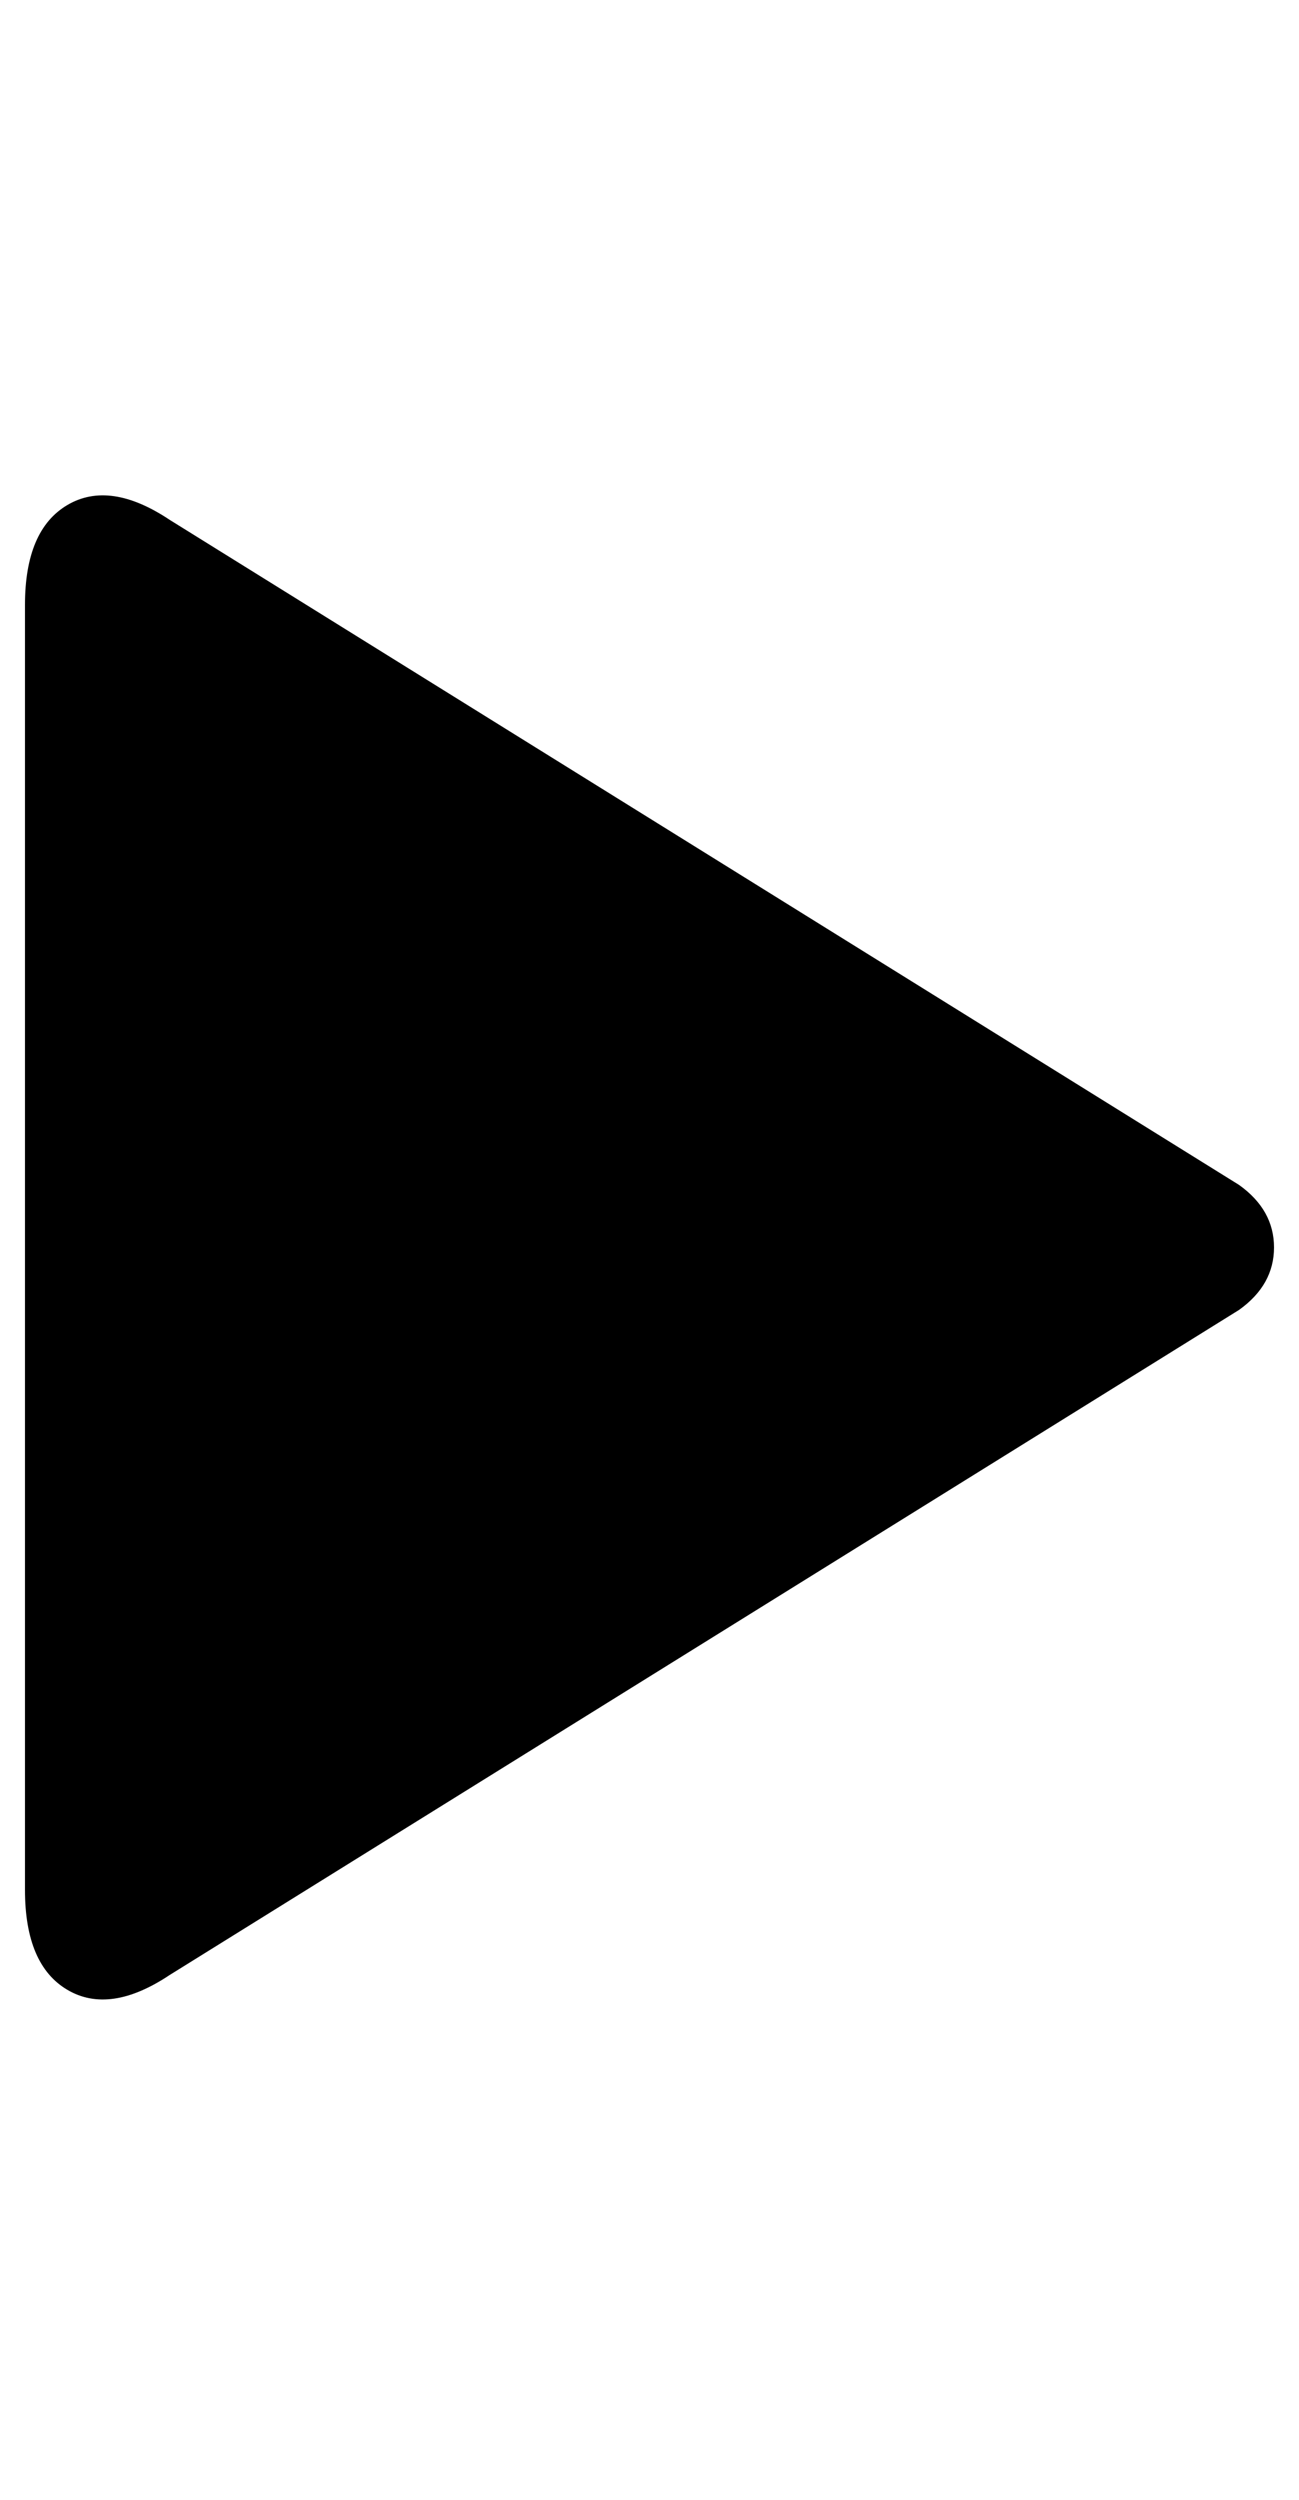 <?xml version="1.0" standalone="no"?>
<!DOCTYPE svg PUBLIC "-//W3C//DTD SVG 1.1//EN" "http://www.w3.org/Graphics/SVG/1.1/DTD/svg11.dtd" >
<svg xmlns="http://www.w3.org/2000/svg" xmlns:xlink="http://www.w3.org/1999/xlink" version="1.1" viewBox="-10 0 520 1000">
   <path fill="currentColor"
d="M486 474q14 10 14 25t-14 25l-428 266q-24 16 -41 6t-17 -40v-514q0 -30 17 -40t41 6z" />
</svg>
